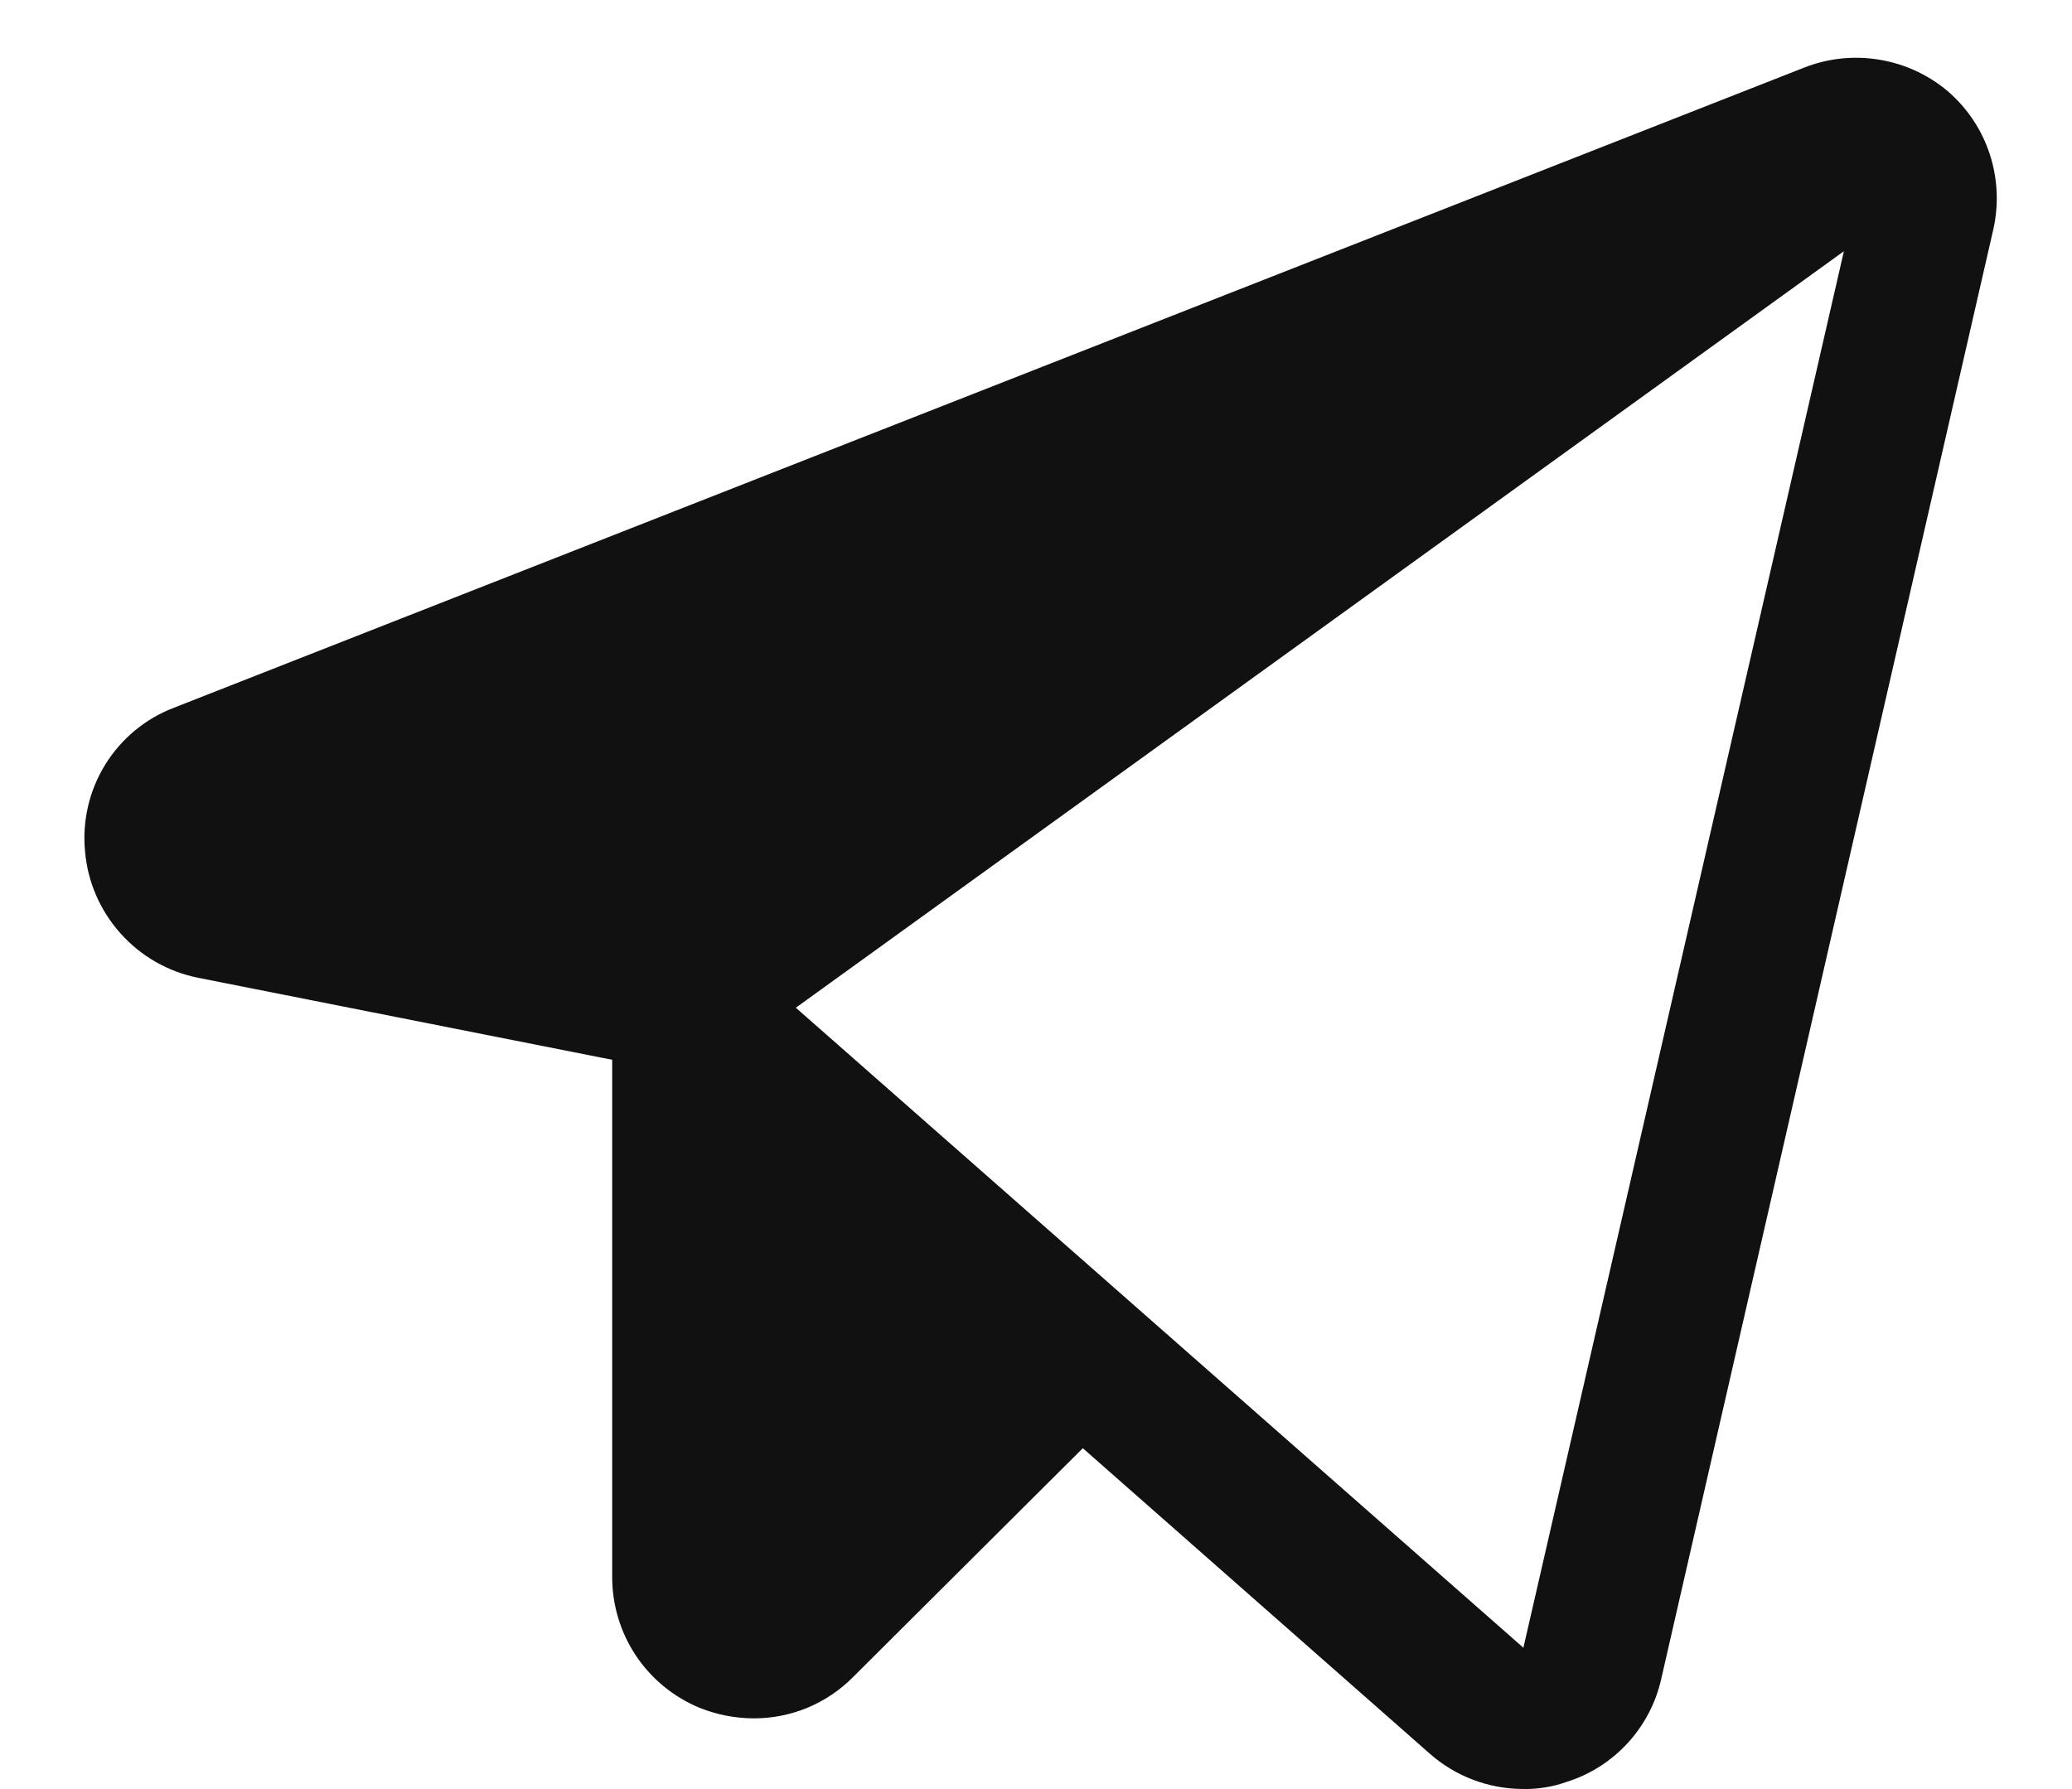 <svg width="22" height="19" viewBox="0 0 22 19" fill="none" xmlns="http://www.w3.org/2000/svg">
<path d="M20.684 0.971C20.476 0.795 20.224 0.678 19.955 0.634C19.686 0.589 19.41 0.618 19.156 0.718L1.85 7.515C1.546 7.63 1.289 7.843 1.118 8.119C0.947 8.395 0.872 8.72 0.903 9.043C0.931 9.366 1.063 9.671 1.28 9.913C1.496 10.155 1.785 10.32 2.103 10.384L6.5 11.255V16.749C6.5 17.046 6.588 17.337 6.753 17.584C6.918 17.831 7.153 18.023 7.428 18.137C7.61 18.21 7.804 18.248 8 18.249C8.197 18.25 8.392 18.211 8.574 18.136C8.756 18.06 8.921 17.949 9.059 17.809L11.497 15.38L15.181 18.624C15.453 18.864 15.803 18.997 16.166 18.999C16.325 19.003 16.484 18.977 16.634 18.924C16.882 18.846 17.105 18.704 17.28 18.514C17.456 18.323 17.579 18.09 17.637 17.837L21.163 2.443C21.224 2.177 21.212 1.9 21.128 1.641C21.044 1.381 20.89 1.15 20.684 0.971V0.971ZM16.175 17.499L8.45 10.702L19.578 2.668L16.175 17.499Z" fill="#111111"/>
</svg>
